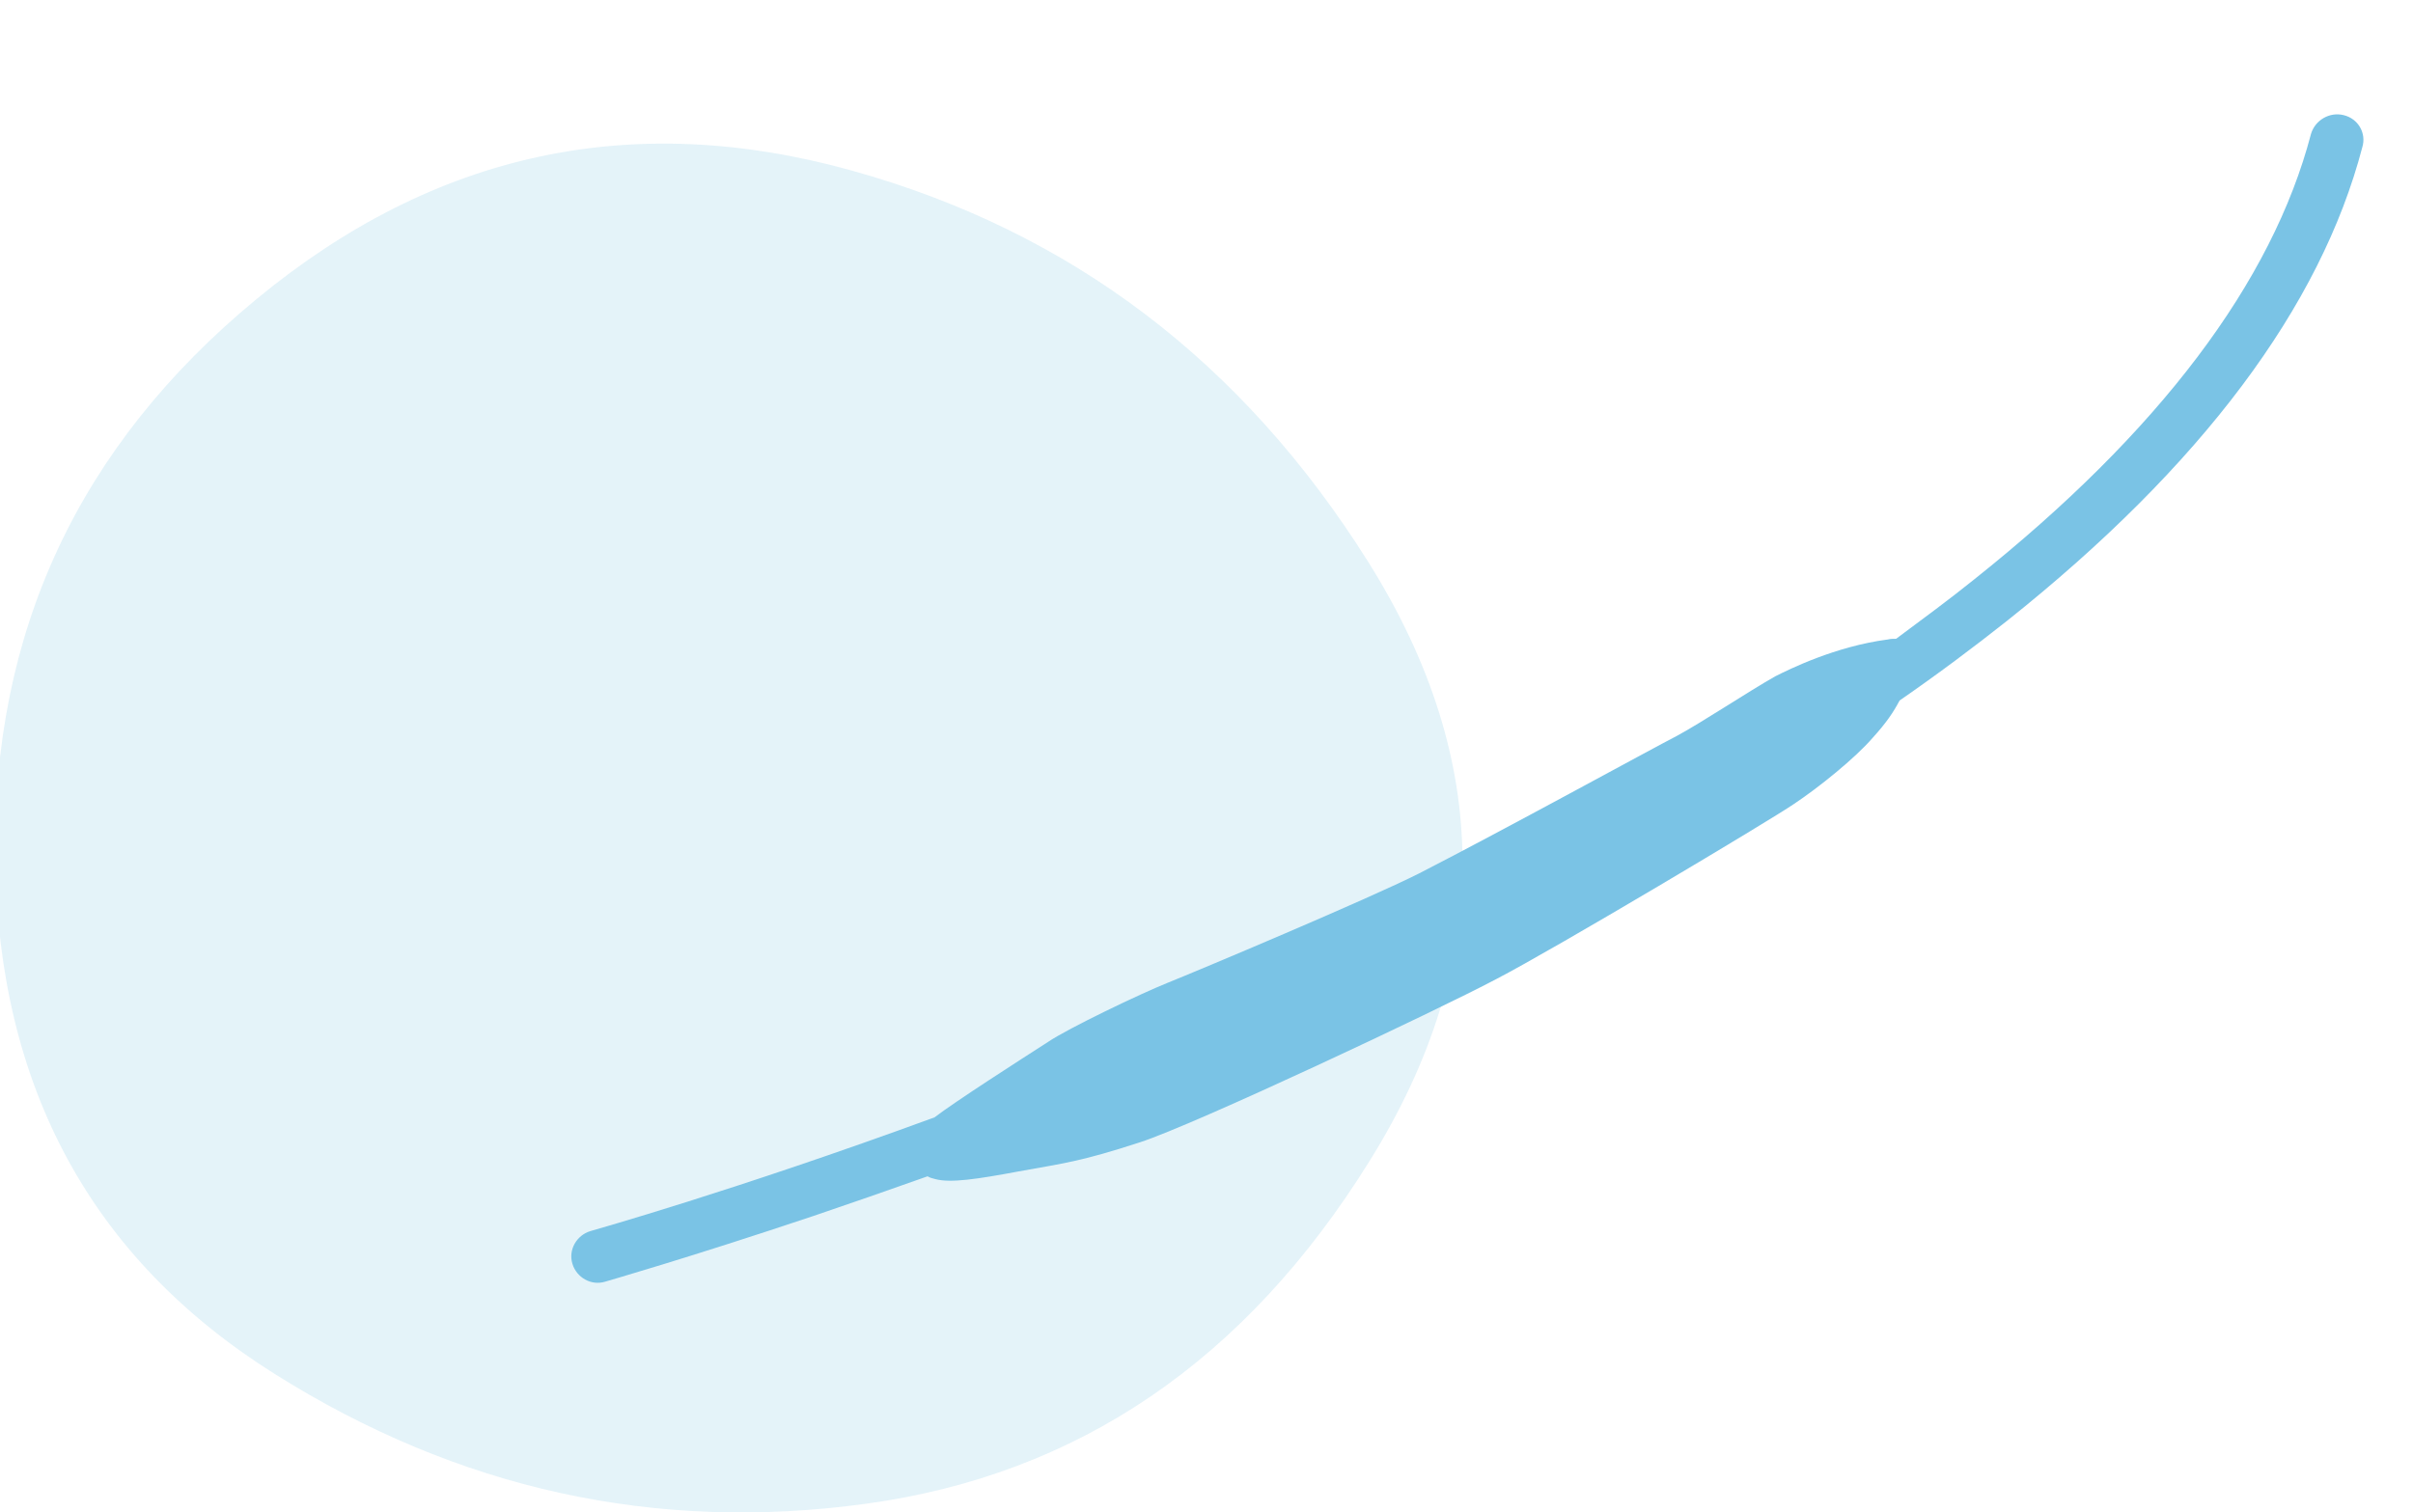 <?xml version="1.0" encoding="utf-8"?>
<!-- Generator: Adobe Illustrator 23.0.6, SVG Export Plug-In . SVG Version: 6.00 Build 0)  -->
<svg version="1.1" id="Icons" xmlns="http://www.w3.org/2000/svg" xmlns:xlink="http://www.w3.org/1999/xlink" x="0px" y="0px"
	 viewBox="0 0 347.8 218" style="enable-background:new 0 0 347.8 218;" xml:space="preserve">
<style type="text/css">
	.st0{display:none;fill:#F3F9FD;}
	.st1{opacity:0.2;fill:#7AC3E5;}
	.st2{display:none;}
	.st3{display:inline;fill:#7AC3E5;}
	.st4{fill:#7AC3E5;}
	.st5{display:inline;fill:#71C4E1;}
</style>
<path id="blob" class="st0" d="M198.1,167.3c-17.9,28.8-42,45.2-72.5,49.4s-58.9-2.1-85.3-18.7S0.5,156.7,0,123.9S12,64.2,37.7,43
	S92,15.8,123.5,24.6s56.3,27.6,74.4,56.4S216,138.6,198.1,167.3z"/>
<path id="blob2" class="st1" d="M197.4,167.4c-17.9,28.8-42,45.2-72.5,49.4s-58.9-2.1-85.3-18.7S-0.2,156.8-0.7,124
	s12-59.7,37.7-80.9s54.2-27.3,85.8-18.5s56.3,27.6,74.4,56.4S215.3,138.7,197.4,167.4z"/>
<g class="st2">
	<path class="st3" d="M220.1,97.3c-15.8,0-28.7-12.8-28.7-28.6S204.2,40,220,40s28.7,12.8,28.7,28.6l0,0
		C248.7,84.4,235.9,97.3,220.1,97.3L220.1,97.3z M220.1,45.3c-12.9,0-23.4,10.4-23.4,23.3S207.1,92,220,92
		c12.9,0,23.4-10.4,23.4-23.3l0,0C243.4,55.7,233,45.3,220.1,45.3L220.1,45.3z"/>
	<path class="st3" d="M220.1,84.6c-8.9,0-16-7.1-16.1-16c0-8.9,7.1-16,16-16.1c8.9,0,16,7.1,16.1,16l0,0
		C236.1,77.4,228.9,84.6,220.1,84.6L220.1,84.6z M220.1,57.9c-5.9,0-10.7,4.7-10.7,10.6s4.7,10.7,10.6,10.7s10.7-4.7,10.7-10.6l0,0
		C230.7,62.7,226,58,220.1,57.9L220.1,57.9z"/>
	<path class="st3" d="M134.7,37.2c-7.4,0-13.3-6-13.3-13.3c0-7.4,6-13.3,13.3-13.3c7.4,0,13.3,6,13.3,13.3S142,37.1,134.7,37.2z
		 M134.7,15.8c-4.4,0-8,3.6-8,8s3.6,8,8,8s8-3.6,8-8S139.1,15.8,134.7,15.8z"/>
	<path class="st3" d="M118,129h-3.5v-5.3h3.5c17.8,0,33.1-12.7,36.3-30.3l8.7-47.5c1.2-6.7-0.9-13.7-5.7-18.5c-3-3.1-7-5-11.3-5.5
		l-2.2-0.2l0.6-5.3l2.2,0.2c5.5,0.6,10.6,3.1,14.5,7c6.1,6.1,8.8,14.8,7.2,23.2l-8.7,47.5C156,114.4,138.5,129,118,129L118,129z"/>
	<path class="st3" d="M117.7,114.1h-2.5v-5.3h2.5c11.6-0.1,21.5-8.6,23.3-20.1l6.8-45.6c0.4-2.8-1.2-5.4-3.9-6.2l-4.4-1.4l1.6-5.1
		l4.4,1.4c5.1,1.6,8.3,6.8,7.5,12.1l-6.8,45.6C144.1,103.6,132,114,117.7,114.1z"/>
	<path class="st3" d="M95.8,37.2c-7.4,0-13.3-6-13.3-13.4s6-13.3,13.4-13.3c7.3,0,13.3,6,13.3,13.3C109.1,31.2,103.1,37.2,95.8,37.2
		z M95.8,15.8c-4.4,0-8,3.6-7.9,8s3.6,8,8,7.9c4.4,0,7.9-3.6,7.9-8C103.8,19.4,100.2,15.8,95.8,15.8L95.8,15.8z"/>
	<path class="st3" d="M115.9,129h-3.5c-20.4,0-37.9-14.6-41.6-34.7l-8.7-47.5c-1.5-8.5,1.2-17.1,7.2-23.2c3.9-3.9,9-6.4,14.5-7
		l2.1-0.2l0.6,5.3l-2.2,0.2C80,22.4,76,24.3,73,27.4c-4.8,4.9-7,11.8-5.7,18.5L76,93.4c3.2,17.5,18.5,30.3,36.3,30.3h3.5L115.9,129
		L115.9,129z"/>
	<path class="st3" d="M115.2,114.1h-2.5c-14.3-0.1-26.4-10.5-28.6-24.6l-6.8-45.6c-0.8-5.3,2.4-10.5,7.5-12.1l4.4-1.4l1.6,5.1
		l-4.4,1.4c-2.7,0.8-4.3,3.5-3.9,6.2l6.8,45.6c1.8,11.5,11.6,20,23.3,20.1h2.5L115.2,114.1z"/>
	<path class="st3" d="M168,175.2c-1.3,0-2.6-0.1-3.9-0.2c-23.9-2.1-42.3-22.1-42.4-46.1v-3.1h5.3v3.1c0.1,21.2,16.4,38.9,37.5,40.8
		c11.2,1,22.4-2.9,30.7-10.5c8.8-8.2,13.8-19.7,13.8-31.8V93.2h5.3v34.1c0,13.5-5.6,26.5-15.5,35.7
		C190.5,170.8,179.4,175.2,168,175.2z"/>
	<path class="st3" d="M168,192c-34.9,0-63.1-28.3-63.2-63.2V126h5.3v2.9c0,31.9,25.9,57.8,57.8,57.8s57.8-25.9,57.8-57.8V93.2h5.3
		v35.7C231.1,163.7,202.9,192,168,192L168,192z"/>
</g>
<path class="st4" d="M337.8,16.6c-2-0.5-4.1,0.7-4.7,2.7c-5.6,21.4-21.9,43-48.5,64.2c-3.6,2.9-7.4,5.7-11.3,8.6
	c-0.4,0-0.8,0-1.2,0.1c-7.6,1-14.2,4.3-16.2,5.3c-3.9,2.2-10.5,6.6-14.2,8.6c-3.7,1.9-25,13.6-37.1,19.8
	c-7.3,3.7-32.3,14.2-36.3,15.8s-14.4,6.6-17.2,8.5c-4.2,2.7-13.4,8.6-16.4,10.9c-28.9,10.6-49.3,16.3-49.6,16.4
	c-2,0.6-3.2,2.7-2.6,4.7s2.7,3.2,4.7,2.6c0.3-0.1,11.9-3.4,30.1-9.5c5-1.7,10.5-3.6,16.4-5.7c0.3,0.2,0.7,0.3,1.1,0.4
	c2.2,0.6,6.1,0,12-1.1c6.6-1.2,8.9-1.4,17.5-4.2c8-2.6,42.8-19,51.3-23.5c8.5-4.4,39.5-22.9,43-25.3c3.6-2.4,8.8-6.6,11.3-9.5
	c2-2.2,3-3.7,3.9-5.4c5.5-3.8,10.7-7.7,15.5-11.5c28-22.3,45.2-45.3,51.2-68.3C341.1,19.2,339.9,17.1,337.8,16.6z"/>
<g class="st2">
	<path class="st3" d="M238.3,77.6c0,6-0.9,11.9-2.8,17.6c-9.2,41.4-88.8,91.8-92.2,93.9c-0.7,0.4-1.5,0.7-2.3,0.7s-1.6-0.2-2.3-0.7
		c-1.6-1-39.8-25.1-66.9-53.7c-1.6-1.7-1.6-4.5,0.2-6.1c1.7-1.6,4.5-1.6,6.1,0.2c22.6,23.9,54.1,45.1,62.9,50.8
		c13.2-8.6,78.4-52.8,86.1-87.4c1.7-5.2,2.5-10.2,2.5-15.3c0-17.5-9.6-33.7-24.9-42.2c-7.1-3.9-15.2-6-23.3-6
		c-14.4,0-27.9,6.3-37.1,17.4c-0.8,1-2,1.6-3.3,1.6l0,0c-1.3,0-2.5-0.6-3.3-1.6c-9.2-11.1-22.8-17.4-37.1-17.4
		c-8.1,0-16.1,2.1-23.3,6c-15.4,8.5-24.9,24.7-24.9,42.2c0,5,0.8,10,2.4,14.8c1,4.5,3,9.1,5.8,14h29.1L99,90.8
		c0.8-1.3,2.1-2.1,3.6-2.1c1.3-0.2,2.9,0.7,3.7,2l15.2,23.5l17-45.9c0.6-1.7,2.3-2.8,4.1-2.8l0,0c1.8,0,3.4,1.1,4.1,2.8l14.2,38.1
		h25.2c2.4,0,4.3,2,4.3,4.3c0,2.4-1.9,4.3-4.3,4.3h-28.2c-1.8,0-3.4-1.1-4.1-2.8l-11.2-30l-15.9,43c-0.6,1.5-2,2.6-3.6,2.8
		c-0.2,0-0.3,0-0.5,0c-1.5,0-2.8-0.7-3.6-2l-16.1-24.9l-7,11.7c-0.8,1.3-2.2,2.1-3.7,2.1H43.9c-2.4,0-4.3-1.9-4.3-4.3
		s1.9-4.3,4.3-4.3h6.7c-2-4.1-3.4-8-4.3-11.7c-1.8-5.3-2.7-11.2-2.7-17.1c0-20.7,11.3-39.8,29.4-49.8c8.4-4.6,17.9-7.1,27.5-7.1
		c15.3,0,29.8,6.1,40.5,16.9c10.7-10.8,25.1-16.9,40.4-16.9c9.6,0,19,2.4,27.5,7.1C227.1,37.8,238.3,56.9,238.3,77.6z"/>
</g>
<g class="st2">
	<path class="st3" d="M148.2,55.7l20.9-17.4h27.4V9.9h-68.1v28.4h19.9L148.2,55.7L148.2,55.7z M134,32.7v-17h56.8v17H167l-13.2,11
		v-11H134z"/>
	<path class="st3" d="M139.7,21.3h5.7V27h-5.7V21.3z"/>
	<path class="st3" d="M151,21.3h22.7V27H151V21.3z"/>
	<path class="st3" d="M179.4,21.3h5.7V27h-5.7V21.3z"/>
	<path class="st3" d="M204.7,180.3l-2.3-23c9.5-1.5,16.8-9.7,16.8-19.6v-36.9h-11.4v-3.9c0-3.9-2.1-7.3-5.5-9.1
		c3.4-3.1,5.5-7.6,5.5-12.5v-5.7c0-9.4-7.6-17-17-17s-17,7.6-17,17v5.7c0,7.3,4.7,13.6,11.2,16l-15.2,15.2h-15.9
		c-0.3-4.7-3.6-8.9-8.2-10.2L134,93v-5.1c3.5-3.1,5.7-7.6,5.7-12.7v-5.7c0-9.4-7.6-17-17-17s-17,7.6-17,17v5.7c0,5,2.2,9.5,5.7,12.7
		V93l-11.6,3.3c-4.8,1.4-8.2,5.9-8.2,10.9v10.6H80v17h5.7v45.4H60.2v5.7h176v-5.7L204.7,180.3L204.7,180.3z M179.4,134.8v-13
		l20.1-20.1c1.5-1.5,2.3-3.4,2.5-5.4c0,0.2,0.1,0.4,0.1,0.6V132c0,4.7-3.8,8.5-8.5,8.5h-22.7v-5.7H179.4z M170.9,157.6h14.5
		l2.3,22.7H171v-22.7H170.9z M191,157.6h5.6l2.3,22.7h-5.6L191,157.6z M207.8,132v-25.5h5.7v31.2c0,7.8-6.4,14.2-14.2,14.2h-28.4
		v-5.7h22.7C201.4,146.2,207.8,139.8,207.8,132z M179.4,75.2v-5.7c0-6.3,5.1-11.4,11.4-11.4c6.3,0,11.4,5.1,11.4,11.4v5.7
		c0,6.3-5.1,11.4-11.4,11.4S179.4,81.5,179.4,75.2z M172.1,112.1L191,93.2c0.6-0.6,1.4-0.9,2.3-0.9c1.8,0,3.2,1.4,3.2,3.2
		c0,0.8-0.3,1.7-0.9,2.3l-20.1,20.1h-30.1c-1.6,0-2.8-1.3-2.8-2.8c0-1.6,1.3-2.8,2.8-2.8h26.7V112.1z M111.3,69.6
		c0-6.3,5.1-11.4,11.4-11.4c6.3,0,11.3,5.1,11.3,11.4v5.7c0,6.3-5.1,11.4-11.4,11.4s-11.4-5.1-11.4-11.4v-5.7H111.3z M122.6,92.3
		c2,0,3.9-0.4,5.7-1v3c-0.7,1.1-2.7,3.6-5.7,3.6s-5-2.5-5.7-3.6v-3C118.7,91.9,120.6,92.3,122.6,92.3z M97.1,107.2
		c0-2.5,1.7-4.8,4.1-5.5l11.7-3.3c1.6,2.1,4.9,5.2,9.7,5.2s8.1-3.1,9.7-5.2l11.7,3.3c2.2,0.6,3.7,2.5,4,4.7h-2.7
		c-4.7,0-8.5,3.8-8.5,8.5c0,1,0.2,1.9,0.5,2.8H97.1V107.2z M85.7,123.5h88v5.7h-88V123.5z M91.4,146.2h8.5v-5.7h-8.5v-5.7h73.8v5.7
		h-59.6v5.7h59.6v34.1h-6.8l-5.7-11.4h-48.9l-5.7,11.4h-6.8L91.4,146.2L91.4,146.2z M152.1,180.3h-47.6l2.8-5.7h41.9L152.1,180.3z"
		/>
</g>
<g class="st2">
	<path class="st3" d="M145.1,175.8c-1.5,0-2.8,1.2-2.8,2.8c0,1.5,1.2,2.8,2.8,2.8c1.5,0,2.8-1.2,2.8-2.8
		C147.9,177,146.6,175.8,145.1,175.8z M145.1,159.2c-1.5,0-2.8,1.2-2.8,2.8c0,1.5,1.2,2.8,2.8,2.8c1.5,0,2.8-1.2,2.8-2.8
		C147.9,160.4,146.6,159.2,145.1,159.2z M145.1,192.4c-1.5,0-2.8,1.2-2.8,2.8s1.2,2.8,2.8,2.8c1.5,0,2.8-1.2,2.8-2.8
		S146.6,192.4,145.1,192.4z M199.5,135.6l-12.3-4.1c6.8-4.9,11.1-12.8,11.1-21.4v-48c0-14.2-5.5-27.6-15.6-37.6
		c-10-10-23.4-15.6-37.6-15.6c-9.1,0-18.1,2.4-26,6.8c-1.3,0.7-1.8,2.4-1.1,3.8c0.7,1.3,2.4,1.8,3.8,1.1c7.1-4,15.1-6.1,23.3-6.1
		c12.7,0,24.7,5,33.7,14s14,21,14,33.7l0,0c-1.6-0.9-3.5-1.5-5.5-1.5h-2.7c-7.4-1.3-14.7-3.4-21.6-6.2c-5.3-2.2-10.4-4.8-15.2-7.9
		c-1.7-1.1-3.9-1-5.5,0.2c-3.8,2.9-7.8,5.4-12.1,7.4c-7.7,3.6-15.9,5.8-24.5,6.5h-2.8c-2,0-3.8,0.5-5.5,1.5l0,0
		c0-12.9,5.1-25,14.3-34c1.1-1.1,1.1-2.8,0-3.9s-2.8-1.1-3.9,0C97.6,34.2,91.9,47.6,91.9,62v48c0,8.6,4.3,16.6,11.1,21.4l-12.3,4.1
		c-10.2,3.4-17,12.9-17,23.6v36c0,1.5,1.2,2.8,2.8,2.8c1.5,0,2.8-1.2,2.8-2.8v-36c0-8.3,5.3-15.7,13.2-18.4l4.8-1.6
		c-0.7,2.9-1,5.9-0.9,8.9c0.1,2.8,0.6,5.6,1.4,8.3c-5.4,1.6-9.3,6.6-9.3,12.5v11.3c0,2.8,2.3,5.1,5.1,5.1h3.1c1.5,0,2.8-1.2,2.8-2.8
		s-1.2-2.8-2.8-2.8H94V169c0-4.1,3.4-7.5,7.5-7.5l0,0l0,0c4.1,0,7.5,3.4,7.5,7.5v10.8h-2.6c-1.5,0-2.8,1.2-2.8,2.8s1.2,2.8,2.8,2.8
		h3.1c2.8,0,5.1-2.3,5.1-5.1V169c0-6.5-4.8-12-11.1-12.9c-0.9-2.6-1.5-5.3-1.6-8.1c-0.1-3.7,0.5-7.4,1.9-10.9l18.9-6.4l19.8,19.8
		c1.6,1.6,4.4,1.6,6,0l5.5-5.5c1.1-1.1,1.1-2.8,0-3.9c-1.1-1.1-2.8-1.1-3.9,0l-4.6,4.6l-17.6-17.6c2.6-2.3,3.8-5.7,3.5-9.2
		c4.2,1.5,8.8,2.3,13.5,2.3c4.8,0,9.4-0.8,13.8-2.3c-0.5,3.5,1.2,7.4,3.9,9.5l-3.5,3.5c-1.1,1.1-1.1,2.8,0,3.9
		c1.1,1.1,2.8,1.1,3.9,0l5-5l16.9,5.7c1.3,3.2,1.9,6.8,1.9,10.2c0,3.1-0.6,6.3-1.7,9.3c-7.2,0.9-12.8,7.1-12.8,14.6
		c0,8.1,6.6,14.7,14.7,14.7c8.1,0,14.7-6.6,14.7-14.7c0-6.8-4.6-12.5-10.9-14.2c1-3.1,1.5-6.4,1.5-9.6c0-2.7-0.3-5.4-0.9-8.1
		l6.3,2.1c7.9,2.7,13.2,10,13.2,18.4v36c0,1.5,1.2,2.8,2.8,2.8c1.5,0,2.8-1.2,2.8-2.8v-36C216.5,148.5,209.7,139,199.5,135.6z
		 M187.1,66.1h0.1c3,0,5.4,2.4,5.5,5.4l0,0c0,3-2.5,5.5-5.6,5.4V66.1z M97.5,71.5c0-3,2.5-5.5,5.6-5.4V77
		C100,77.1,97.5,74.6,97.5,71.5L97.5,71.5z M125.9,120.4c0,2-1.3,3.7-3.1,4.4l-12.7,4.3c-7.6-3.2-12.6-10.8-12.6-19.1V81.1
		c1.7,1,3.7,1.5,5.8,1.5c1.3,14.8,10.2,27.4,22.7,33.9v3.9H125.9z M145,115.7c-20.1-0.1-36.4-16.6-36.4-36.9V65.9
		c8.4-0.9,16.4-3.2,24-6.8c4.5-2.1,8.7-4.7,12.7-7.7c5,3.1,10.2,5.8,15.6,8.1c6.7,2.8,13.6,4.9,20.7,6.2v13.5
		c0,9.8-3.8,19-10.7,25.9C163.8,112,155,115.7,145,115.7z M180.2,129.1l-12.7-4.3c-1.9-0.6-3.1-2.4-3.1-4.4v-3.8
		c3.8-2,7.3-4.5,10.5-7.6c7.2-7.1,11.4-16.4,12.2-26.4c2,0,4.1-0.5,5.7-1.5V110C192.7,118.3,187.7,125.8,180.2,129.1L180.2,129.1z
		 M196.2,170.6c0,5-4.1,9.2-9.2,9.2c-5,0-9.2-4.1-9.2-9.2c0-5,4.1-9.2,9.1-9.2l0,0l0,0C192.1,161.5,196.2,165.6,196.2,170.6z
		 M163,68.4c-1.5,0-2.8,1.2-2.8,2.8v6.3c0,1.5,1.2,2.8,2.8,2.8s2.8-1.2,2.8-2.8v-6.3C165.8,69.6,164.5,68.4,163,68.4z M149,94.7
		c-0.6,0.4-1.9,1.2-3.7,1.3c-2,0.1-3.5-0.8-4.2-1.3c-1.2-0.9-3-0.6-3.9,0.7c-0.9,1.2-0.6,3,0.7,3.9c1.2,0.9,3.7,2.3,7.1,2.3
		c3,0,5.7-1.3,7.1-2.3c1.2-0.9,1.5-2.6,0.7-3.9C152,94.1,150.3,93.8,149,94.7z M127.2,68.4c-1.5,0-2.8,1.2-2.8,2.8v6.3
		c0,1.5,1.2,2.8,2.8,2.8s2.8-1.2,2.8-2.8v-6.3C130,69.6,128.7,68.4,127.2,68.4z"/>
</g>
<g class="st2">
	<path class="st5" d="M245.9,96.5h-26.3V74.1h8.1v4.5c0,1.5,1.2,2.7,2.7,2.7s2.7-1.2,2.7-2.7V64.2c0-1.5-1.2-2.7-2.7-2.7
		s-2.7,1.2-2.7,2.7v4.5h-8.1v-38h13.9c5.5,0,9.9-4.5,9.9-9.9v-7.9c0-1.5-1.2-2.7-2.7-2.7s-2.7,1.2-2.7,2.7v7.9c0,2.5-2,4.5-4.5,4.5
		h-33.2c-2.5,0-4.5-2-4.5-4.5v-7.9c0-1.5-1.2-2.7-2.7-2.7s-2.7,1.2-2.7,2.7v7.9c0,3.6,1.9,6.7,4.7,8.4v9.6H191
		c-2.3,0-4.1,1.9-4.1,4.1V59c0,4.5,3.6,8.1,8.1,8.1h5.8c4.5,0,8.1-3.6,8.1-8.1V42.9c0-2.3-1.9-4.1-4.1-4.1h-4.1v-8.1h13.7v65.8h-46
		c-1.5,0-2.7,1.2-2.7,2.7s1.2,2.7,2.7,2.7h77.8c1.5,0,2.7,1.2,2.7,2.7v6.5H96.4V102h59.1c1.5,0,2.7-1.2,2.7-2.7s-1.2-2.7-2.7-2.7
		h-8.4V84.8c0-5.5-4.5-9.9-9.9-9.9H96.4v-6c0-5.5-4.5-9.9-9.9-9.9H74.2c-2.7,0-4.9,2.2-4.9,4.9c0,0.4,0,57.7,0,58.1
		c0.3,5.1,4.6,9.4,9.9,9.4h17.3v24.2c-6.5,3.5-11,10.5-11,18.4c0,11.5,9.4,20.9,20.9,20.9c8,0,14.9-4.5,18.4-11h73.6
		c3.5,6.5,10.5,11,18.4,11c11.5,0,20.9-9.4,20.9-20.9c0-7.9-4.5-14.9-11-18.4v-14.3c0-1.5-1.2-2.7-2.7-2.7s-2.7,1.2-2.7,2.7v12.3
		c-1.5-0.3-3-0.5-4.5-0.5s-3.1,0.2-4.5,0.5v-22.2h33.6c4.5,0,8.1-3.6,8.1-8.1v-18.5C254.1,100.2,250.4,96.5,245.9,96.5L245.9,96.5z
		 M203.4,44.2V59c0,1.5-1.2,2.7-2.7,2.7h-5.8c-1.5,0-2.7-1.2-2.7-2.7V44.2H203.4z M96.4,80.3h40.8c2.5,0,4.5,2,4.5,4.5v11.7H96.4
		V80.3z M91,125.9H79.3c-2.5,0-4.5-2-4.5-4.5v-57h11.7c2.5,0,4.5,2,4.5,4.5V125.9z M106.5,189.4c-8.6,0-15.5-7-15.5-15.5
		c0-8.6,7-15.5,15.5-15.5s15.5,7,15.5,15.5C122,182.5,115.1,189.4,106.5,189.4z M102,153.5v-22.2h9v22.2c-1.5-0.3-3-0.5-4.5-0.5
		S103.5,153.2,102,153.5z M140.1,178.4H127c0.3-1.5,0.5-3,0.5-4.5s-0.2-3.1-0.5-4.5h13.1V178.4z M159.8,178.4h-14.3v-9h14.3V178.4z
		 M177.9,178.4h-12.8v-9h12.8V178.4z M196.5,178.4h-13.1v-9h13.1c-0.3,1.5-0.5,3-0.5,4.5C196,175.5,196.2,177,196.5,178.4z
		 M124.9,164c-1.9-3.6-4.9-6.6-8.5-8.5v-24.2H207v24.2c-3.6,1.9-6.6,4.9-8.5,8.5H124.9z M216.9,158.4c8.6,0,15.5,7,15.5,15.5
		c0,8.6-7,15.5-15.5,15.5c-8.6,0-15.5-7-15.5-15.5S208.4,158.4,216.9,158.4z M248.7,123.2c0,1.5-1.2,2.7-2.7,2.7h-36.2l0,0l0,0H96.4
		v-9.2h152.2L248.7,123.2L248.7,123.2z M106.5,171.2c-1.5,0-2.7,1.2-2.7,2.7s1.2,2.7,2.7,2.7s2.7-1.2,2.7-2.7S108,171.2,106.5,171.2
		z M216.9,176.6c1.5,0,2.7-1.2,2.7-2.7s-1.2-2.7-2.7-2.7s-2.7,1.2-2.7,2.7C214.2,175.4,215.4,176.6,216.9,176.6z"/>
</g>
</svg>
